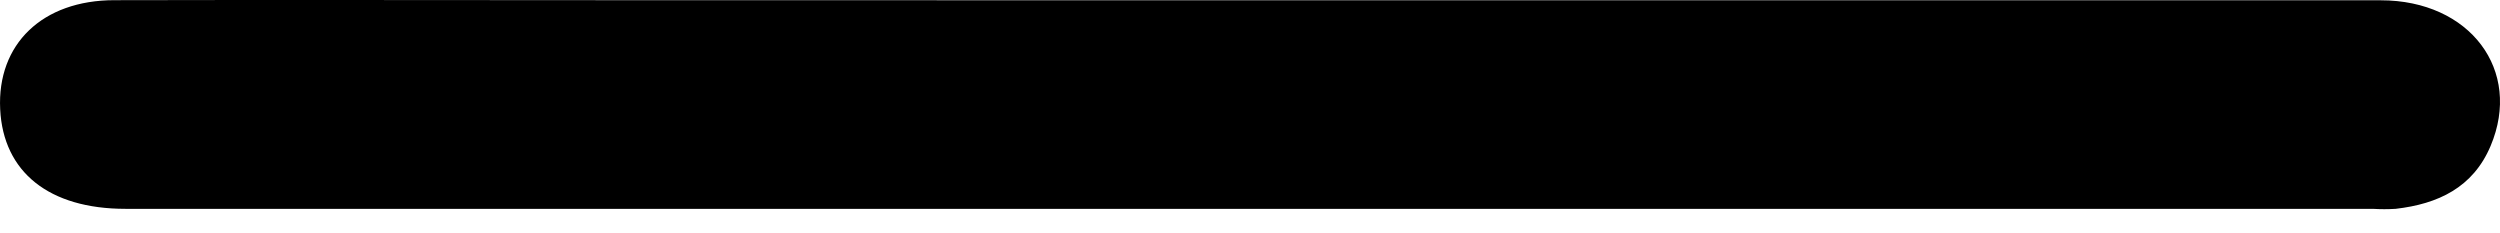 <?xml version="1.0" encoding="UTF-8"?> <svg xmlns="http://www.w3.org/2000/svg" width="43" height="4" viewBox="0 0 43 4" fill="none"> <path d="M21.554 0.005C28.018 0.005 34.483 0.005 40.948 0.005C42.484 0.005 43.388 1.209 42.838 2.511C42.536 3.226 41.934 3.508 41.205 3.592C41.075 3.6 40.944 3.6 40.814 3.592H2.158C0.845 3.592 0.056 2.961 0.003 1.879C-0.052 0.759 0.728 0.004 1.967 0.003C4.808 -0.004 7.65 0.003 10.491 0.003L21.554 0.005Z" fill="black"></path> </svg> 